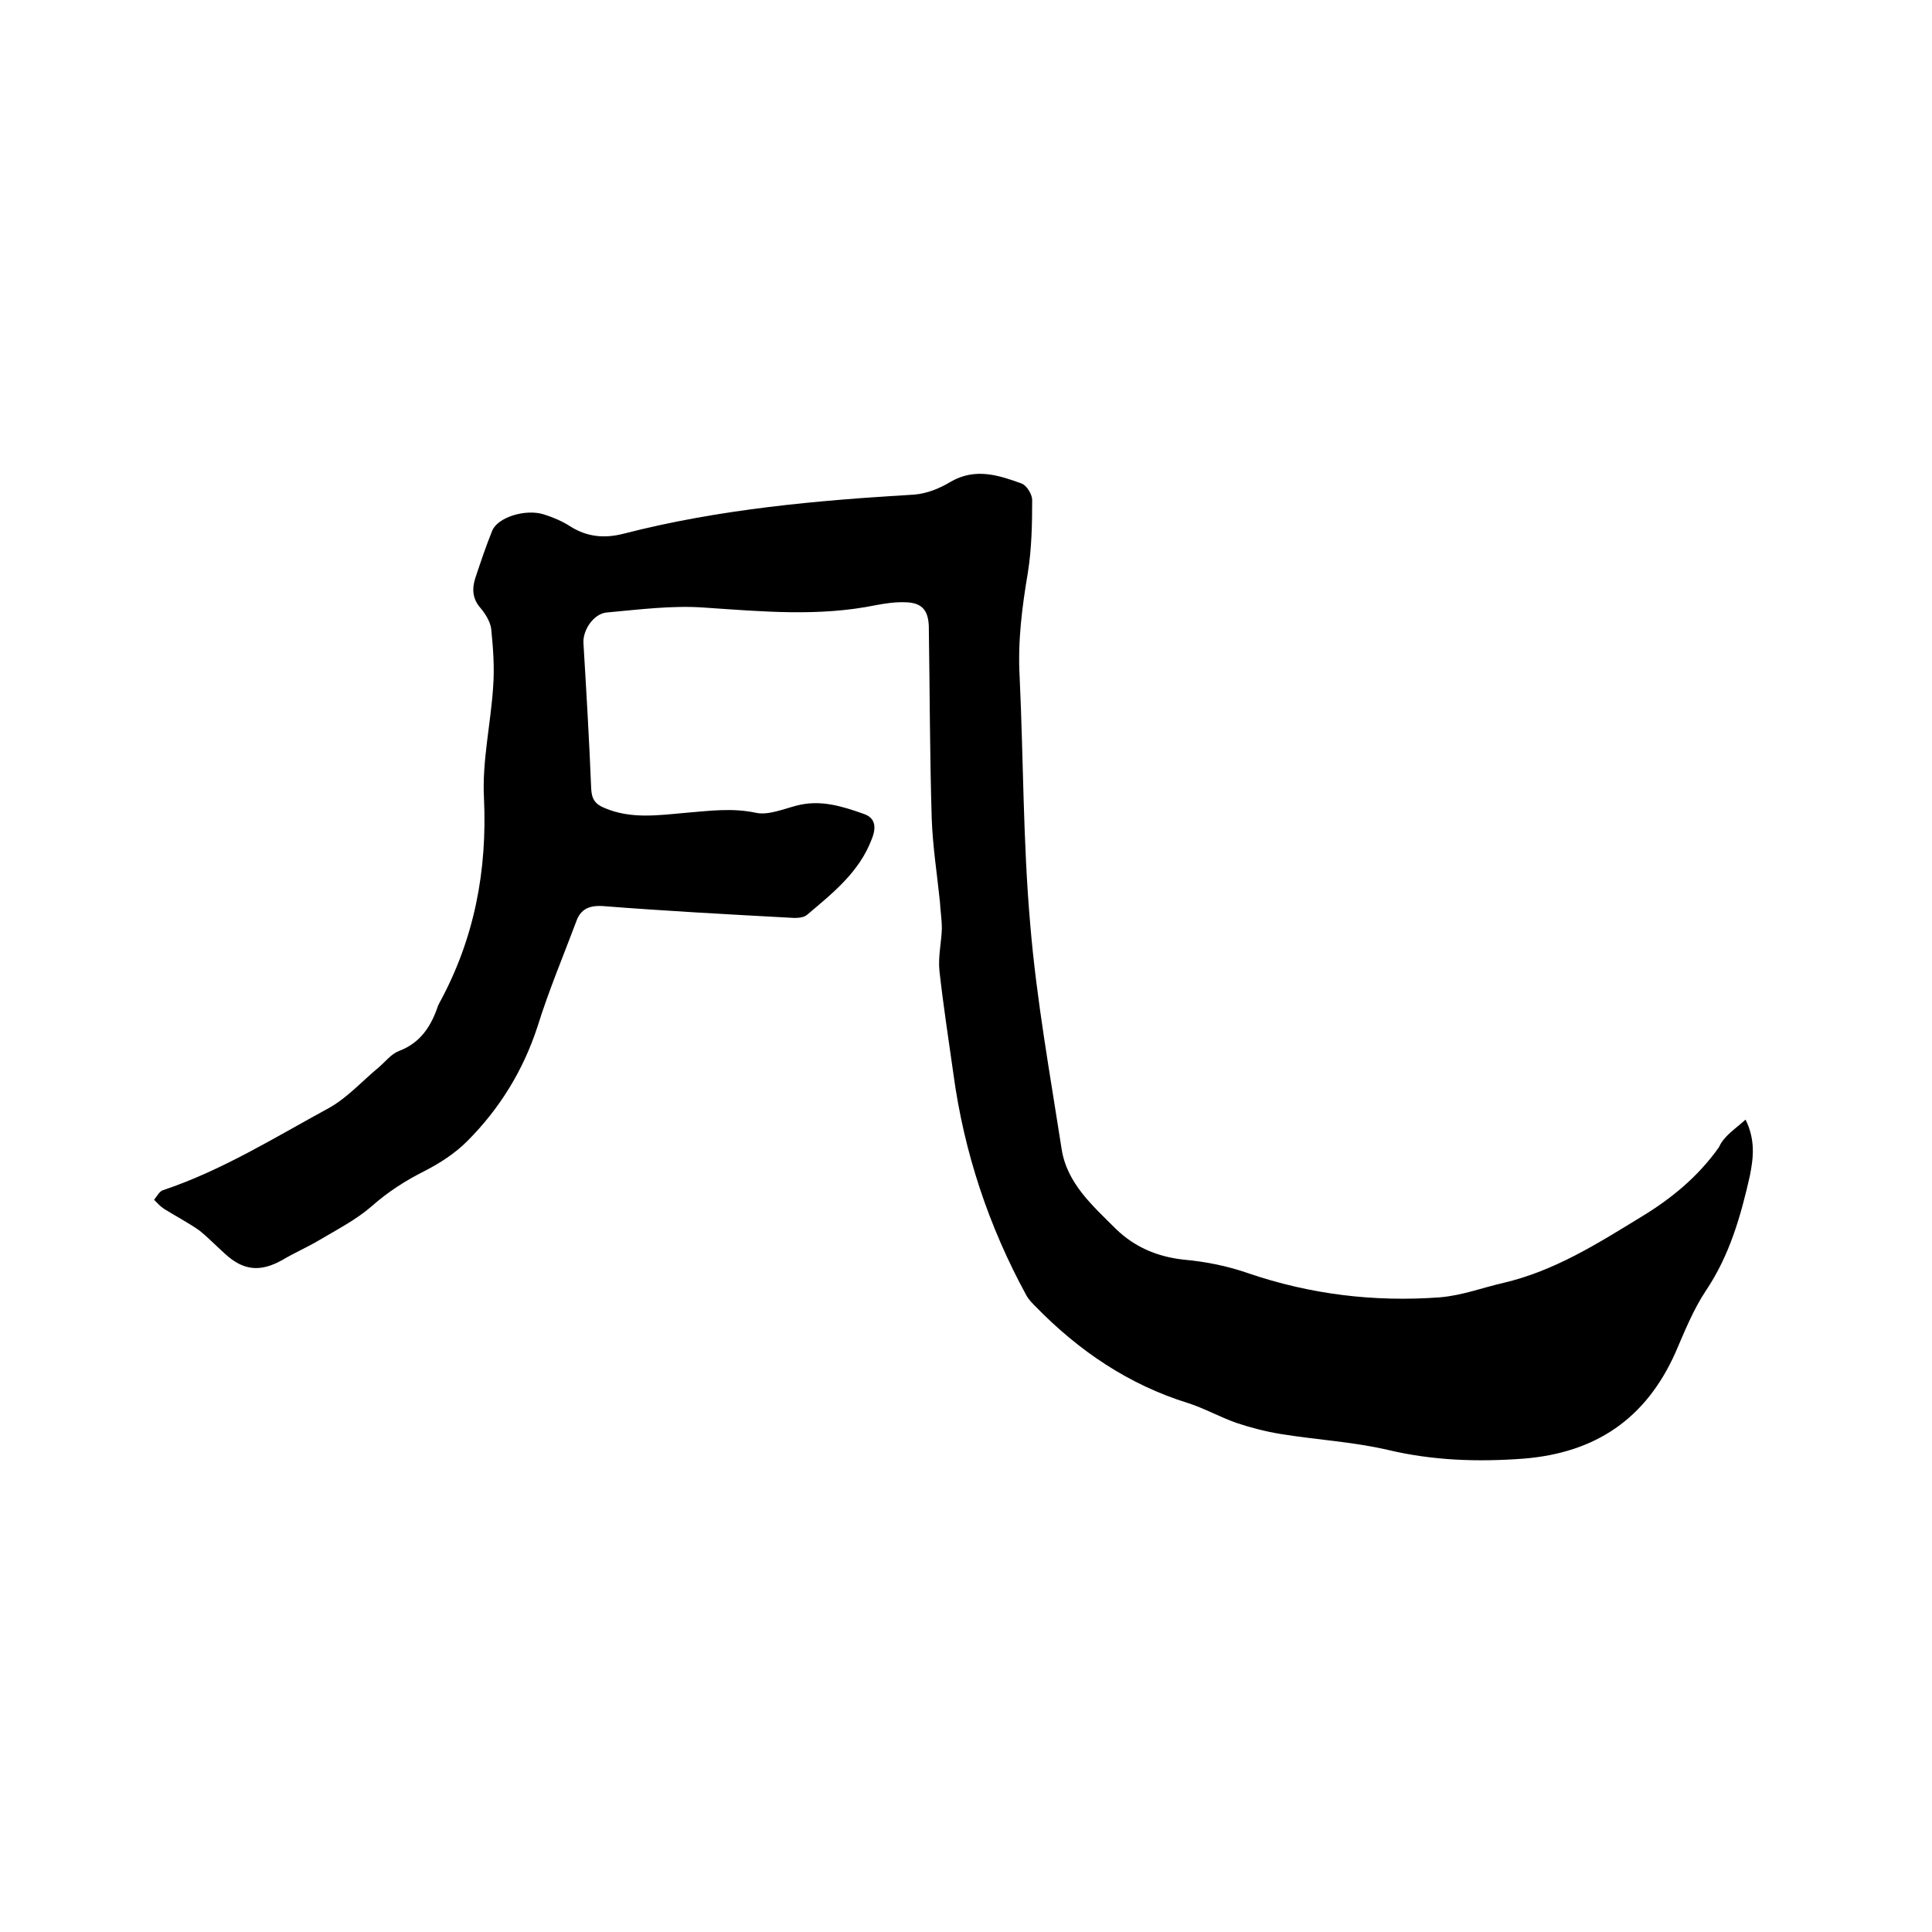 <svg enable-background="new 0 0 400 400" viewBox="0 0 400 400" xmlns="http://www.w3.org/2000/svg"><path d="m361.4 231.8c2.1 4.3 1.6 8 .9 11.6-1.9 8.4-4.2 16.5-9.1 23.8-2.6 3.9-4.4 8.4-6.3 12.8-6.1 13.7-16.5 20.8-31.5 22-9.5.7-18.7.4-28-1.8-7.3-1.7-14.8-2.1-22.2-3.3-3.1-.5-6.2-1.3-9.2-2.3-3.4-1.2-6.6-3-10-4.1-12.3-3.8-22.6-10.8-31.5-19.9-.7-.7-1.5-1.5-2-2.4-7.8-14.3-12.9-29.6-15.1-45.8-1-7.1-2.1-14.2-2.9-21.4-.3-2.9.4-5.8.5-8.7 0-1.9-.3-3.7-.4-5.6-.6-5.8-1.5-11.5-1.7-17.3-.4-13.2-.4-26.5-.6-39.7-.1-3.3-1.4-4.9-4.7-5-2.1-.1-4.2.2-6.3.6-11.8 2.4-23.5 1.3-35.4.5-6.7-.5-13.5.4-20.2 1-2.8.2-5.1 3.7-4.9 6.4.6 10 1.2 20.1 1.6 30.1.1 2.1.8 3.2 2.8 4 5.4 2.3 11 1.5 16.6 1 4.9-.4 9.8-1.1 14.8 0 2.5.5 5.6-.8 8.3-1.5 4.9-1.3 9.4.1 13.9 1.7 2.4.8 2.7 2.7 1.7 5.2-2.6 6.9-8.1 11.2-13.4 15.7-.8.7-2.4.7-3.6.6-12.9-.7-25.8-1.4-38.6-2.4-2.9-.2-4.7.6-5.6 3.2-2.7 7.2-5.7 14.3-8 21.7-3 9.2-7.9 17.1-14.6 23.8-2.5 2.5-5.6 4.5-8.7 6.1-4 2-7.6 4.3-11 7.3-3.2 2.8-7.1 4.8-10.8 7-2.5 1.5-5.3 2.7-7.8 4.2-4.5 2.5-8 2.2-11.8-1.3-1.8-1.6-3.5-3.4-5.4-4.9-2.3-1.6-4.8-2.9-7.2-4.4-.8-.5-1.4-1.2-2.1-1.9.6-.7 1.1-1.8 1.9-2 12.2-4.1 23.1-10.9 34.3-17 3.8-2.1 6.9-5.6 10.3-8.4 1.4-1.2 2.6-2.8 4.2-3.4 4.5-1.7 6.7-5.2 8.1-9.4l.3-.6c7.2-13.2 9.9-27.3 9.2-42.4-.4-7.6 1.4-15.3 1.9-23 .3-4 0-8-.4-12-.2-1.5-1.2-3.1-2.2-4.3-1.7-1.9-1.8-4-1.1-6.2 1.1-3.3 2.2-6.6 3.5-9.8 1.1-2.8 6.9-4.6 10.7-3.4 1.9.6 3.8 1.4 5.5 2.5 3.5 2.2 7.1 2.5 11 1.5 19.8-5.1 40-6.9 60.2-8.1 2.6-.2 5.3-1.3 7.6-2.7 5.1-2.9 9.9-1.3 14.6.4 1.1.4 2.2 2.3 2.2 3.4 0 5-.1 10.1-.9 15.1-1.2 7.1-2.1 14.2-1.7 21.4.8 17.1.7 34.3 2.2 51.4 1.3 15.6 4.1 31 6.5 46.5 1.1 7.1 6.4 11.7 11.2 16.5 3.9 3.8 8.6 5.8 14.1 6.4 4.5.4 9 1.3 13.3 2.8 12.9 4.4 26.1 6 39.7 5 4.7-.4 8.8-2 13.2-3 10.6-2.5 19.4-8.1 28.4-13.6 6.3-3.8 11.9-8.4 16.2-14.5 1-2.3 3.3-3.7 5.5-5.7z"/></svg>